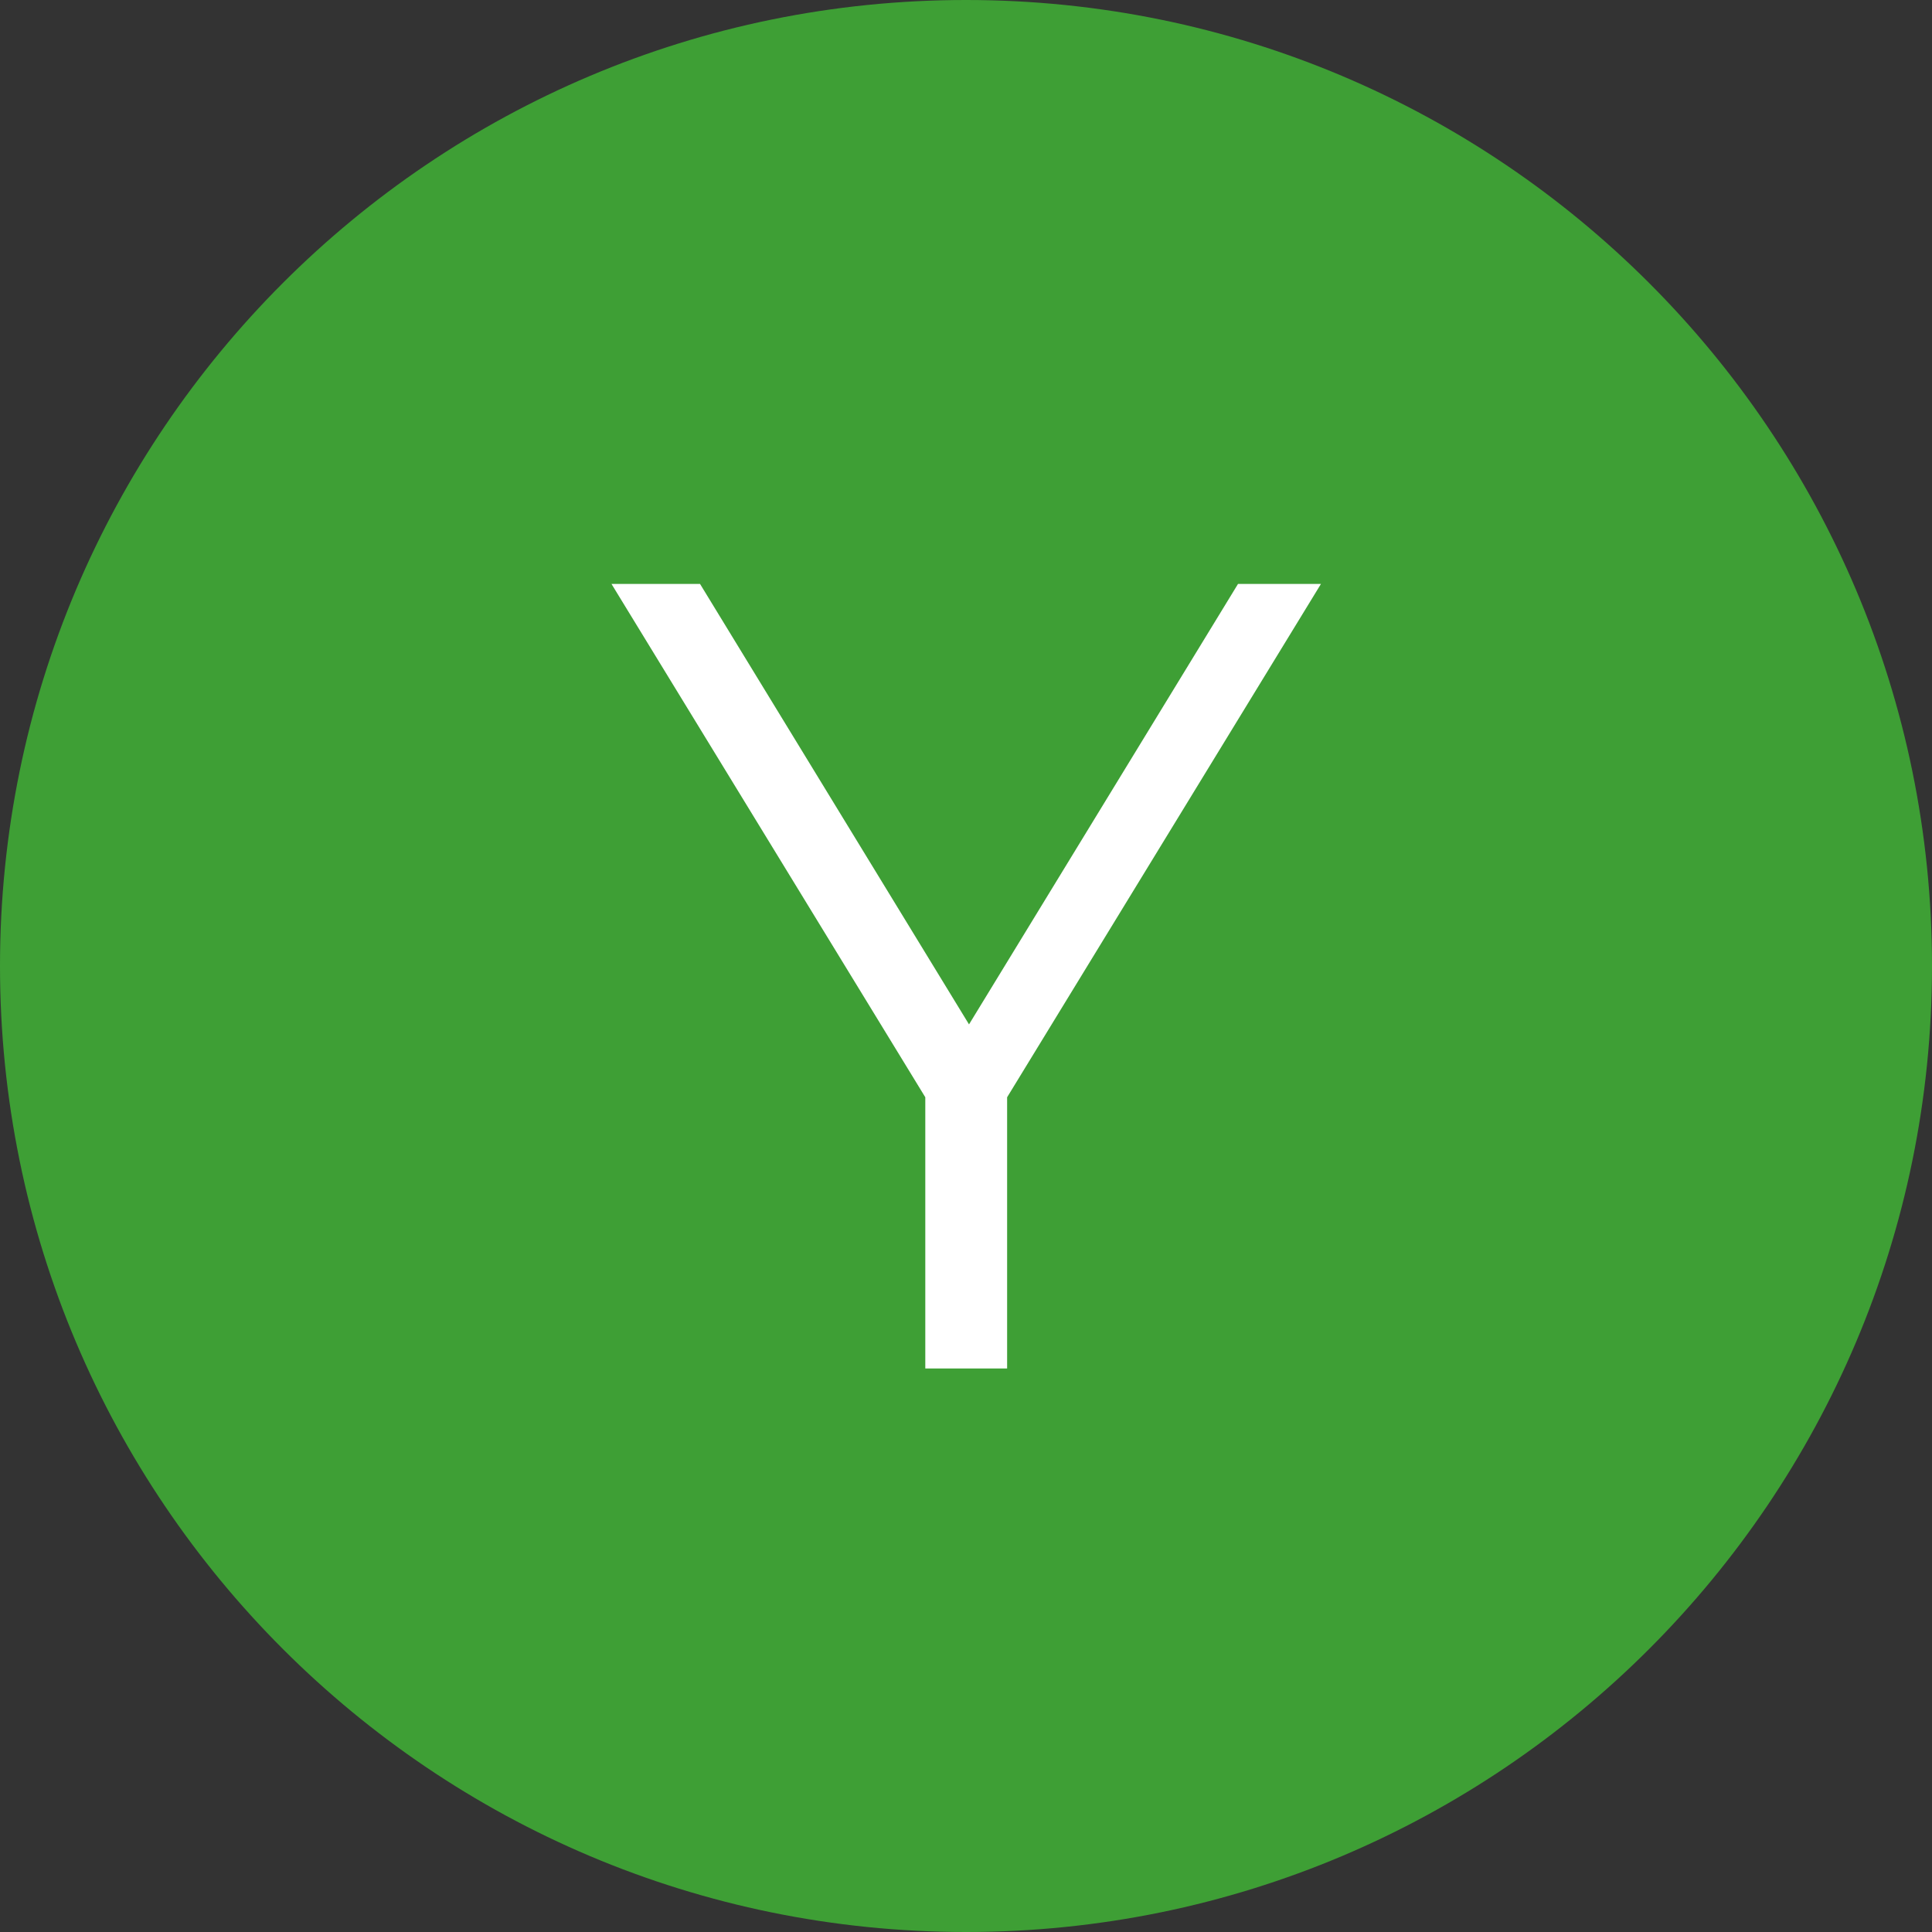 <?xml version="1.0" encoding="UTF-8"?> <svg xmlns="http://www.w3.org/2000/svg" width="180" height="180" viewBox="0 0 180 180" fill="none"><rect x="0" y="0" width="180" height="180" fill="#333333" stroke="none"/><g clip-path="url(#clip0_2023_2)"><path d="M180 90C180 40.294 139.706 0 90 0C40.294 0 0 40.294 0 90C0 139.706 40.294 180 90 180C139.706 180 180 139.706 180 90Z" fill="#3E9F35"></path><path d="M93.831 102.229V127.5H86.208V102.229L56.969 54.401H65.219L90.281 95.44L115.344 54.401H123.072L93.831 102.229Z" fill="white"></path></g><defs><clipPath id="clip0_2023_2"><rect width="180" height="180" fill="white"></rect></clipPath></defs></svg> 